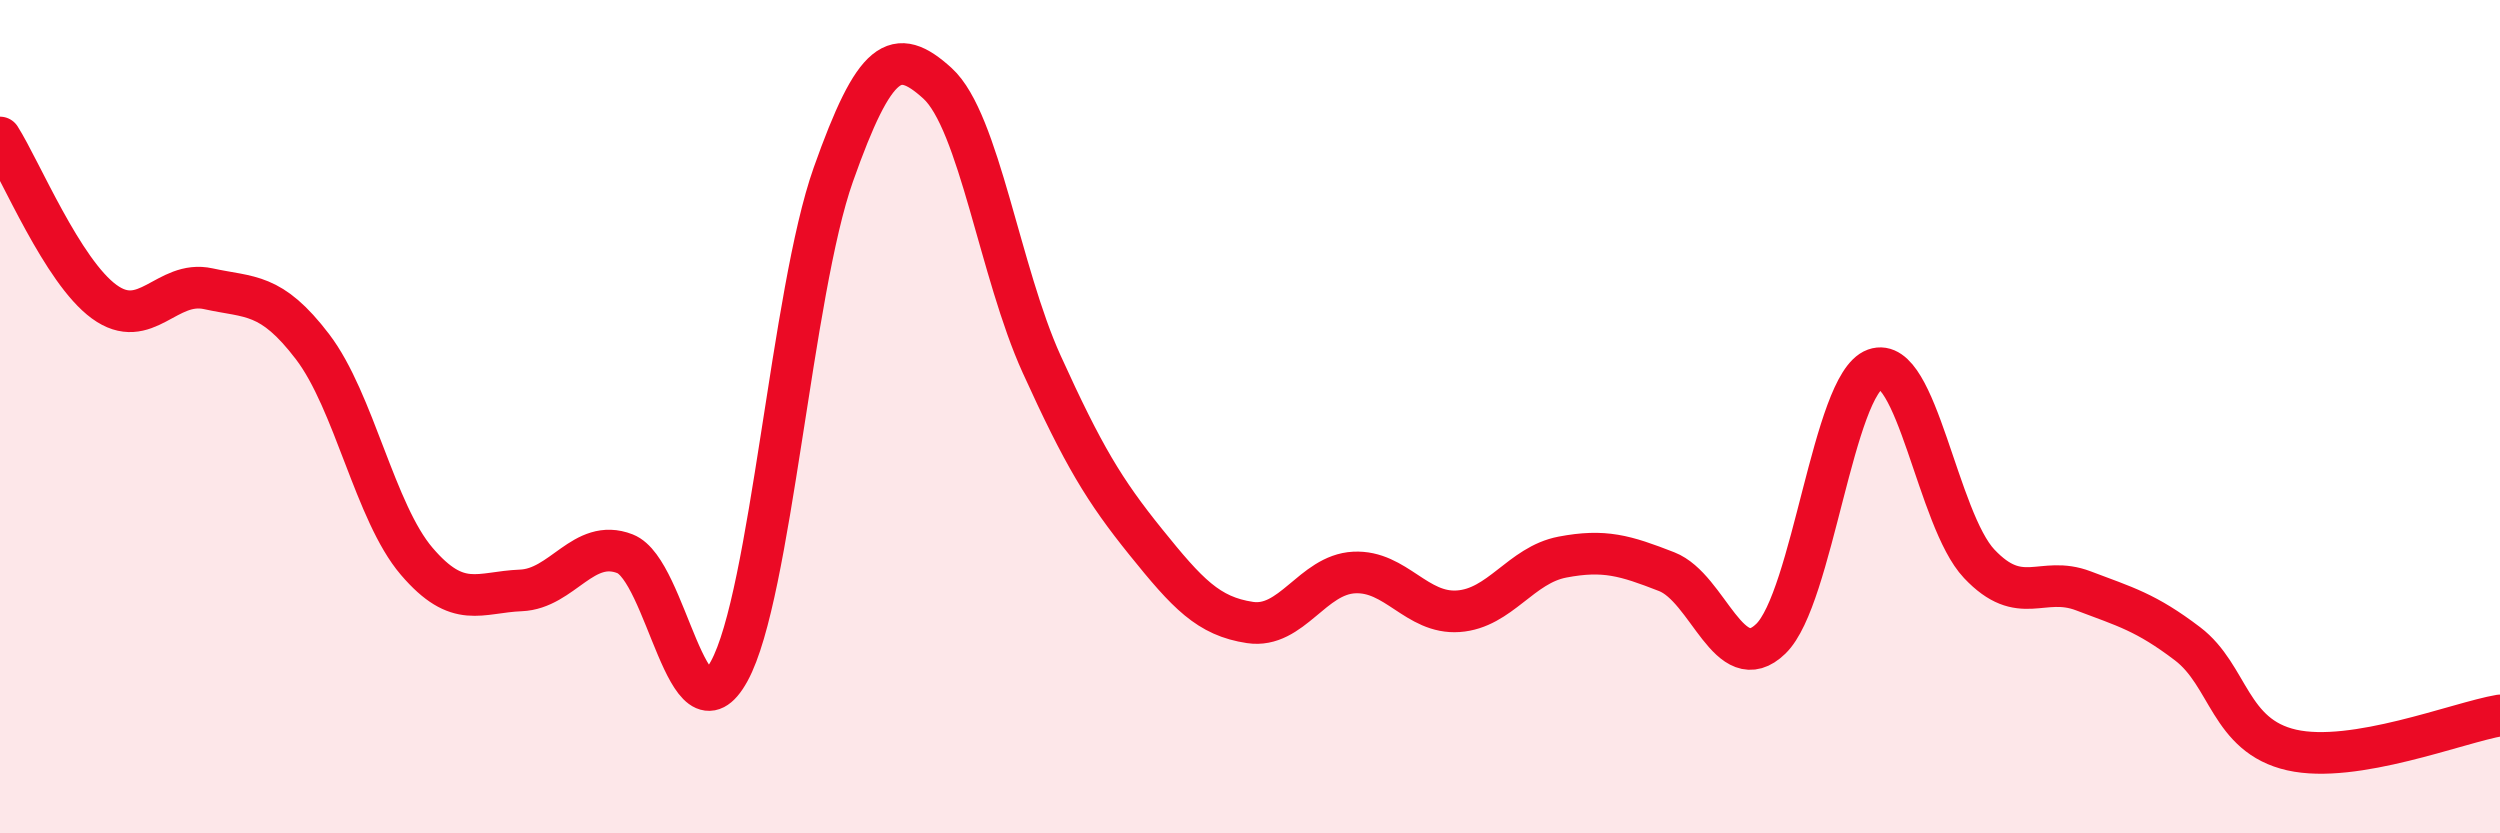 
    <svg width="60" height="20" viewBox="0 0 60 20" xmlns="http://www.w3.org/2000/svg">
      <path
        d="M 0,3.3 C 0.5,4.09 1.5,6.51 2.5,7.24 C 3.5,7.97 4,6.71 5,6.93 C 6,7.15 6.5,7.01 7.5,8.32 C 8.5,9.63 9,12.3 10,13.47 C 11,14.64 11.5,14.21 12.5,14.17 C 13.5,14.13 14,12.9 15,13.29 C 16,13.68 16.5,17.93 17.5,16.11 C 18.5,14.29 19,7.01 20,4.19 C 21,1.37 21.5,1.09 22.5,2 C 23.5,2.91 24,6.54 25,8.74 C 26,10.94 26.5,11.77 27.5,13.01 C 28.5,14.25 29,14.79 30,14.94 C 31,15.09 31.5,13.79 32.5,13.74 C 33.5,13.69 34,14.74 35,14.67 C 36,14.6 36.5,13.56 37.5,13.37 C 38.5,13.18 39,13.33 40,13.72 C 41,14.11 41.5,16.3 42.5,15.33 C 43.5,14.36 44,9.22 45,8.86 C 46,8.5 46.5,12.47 47.5,13.53 C 48.5,14.59 49,13.8 50,14.18 C 51,14.56 51.5,14.69 52.5,15.45 C 53.5,16.21 53.5,17.66 55,18 C 56.5,18.34 59,17.34 60,17.17L60 20L0 20Z"
        fill="#EB0A25"
        opacity="0.1"
        stroke-linecap="round"
        stroke-linejoin="round"
      />
      <path
        d="M 0,3.3 C 0.5,4.09 1.5,6.51 2.5,7.24 C 3.5,7.97 4,6.71 5,6.93 C 6,7.15 6.5,7.01 7.5,8.32 C 8.5,9.63 9,12.3 10,13.47 C 11,14.64 11.5,14.21 12.5,14.17 C 13.5,14.13 14,12.9 15,13.29 C 16,13.68 16.5,17.93 17.5,16.11 C 18.5,14.29 19,7.01 20,4.19 C 21,1.37 21.5,1.09 22.5,2 C 23.5,2.91 24,6.54 25,8.74 C 26,10.94 26.5,11.77 27.5,13.01 C 28.5,14.25 29,14.79 30,14.94 C 31,15.09 31.5,13.79 32.5,13.74 C 33.5,13.69 34,14.74 35,14.67 C 36,14.6 36.5,13.56 37.5,13.37 C 38.5,13.18 39,13.33 40,13.72 C 41,14.11 41.5,16.3 42.5,15.33 C 43.5,14.36 44,9.22 45,8.86 C 46,8.5 46.5,12.47 47.5,13.53 C 48.5,14.59 49,13.8 50,14.18 C 51,14.56 51.5,14.69 52.5,15.45 C 53.5,16.21 53.5,17.66 55,18 C 56.5,18.34 59,17.34 60,17.17"
        stroke="#EB0A25"
        stroke-width="1"
        fill="none"
        stroke-linecap="round"
        stroke-linejoin="round"
      />
    </svg>
  